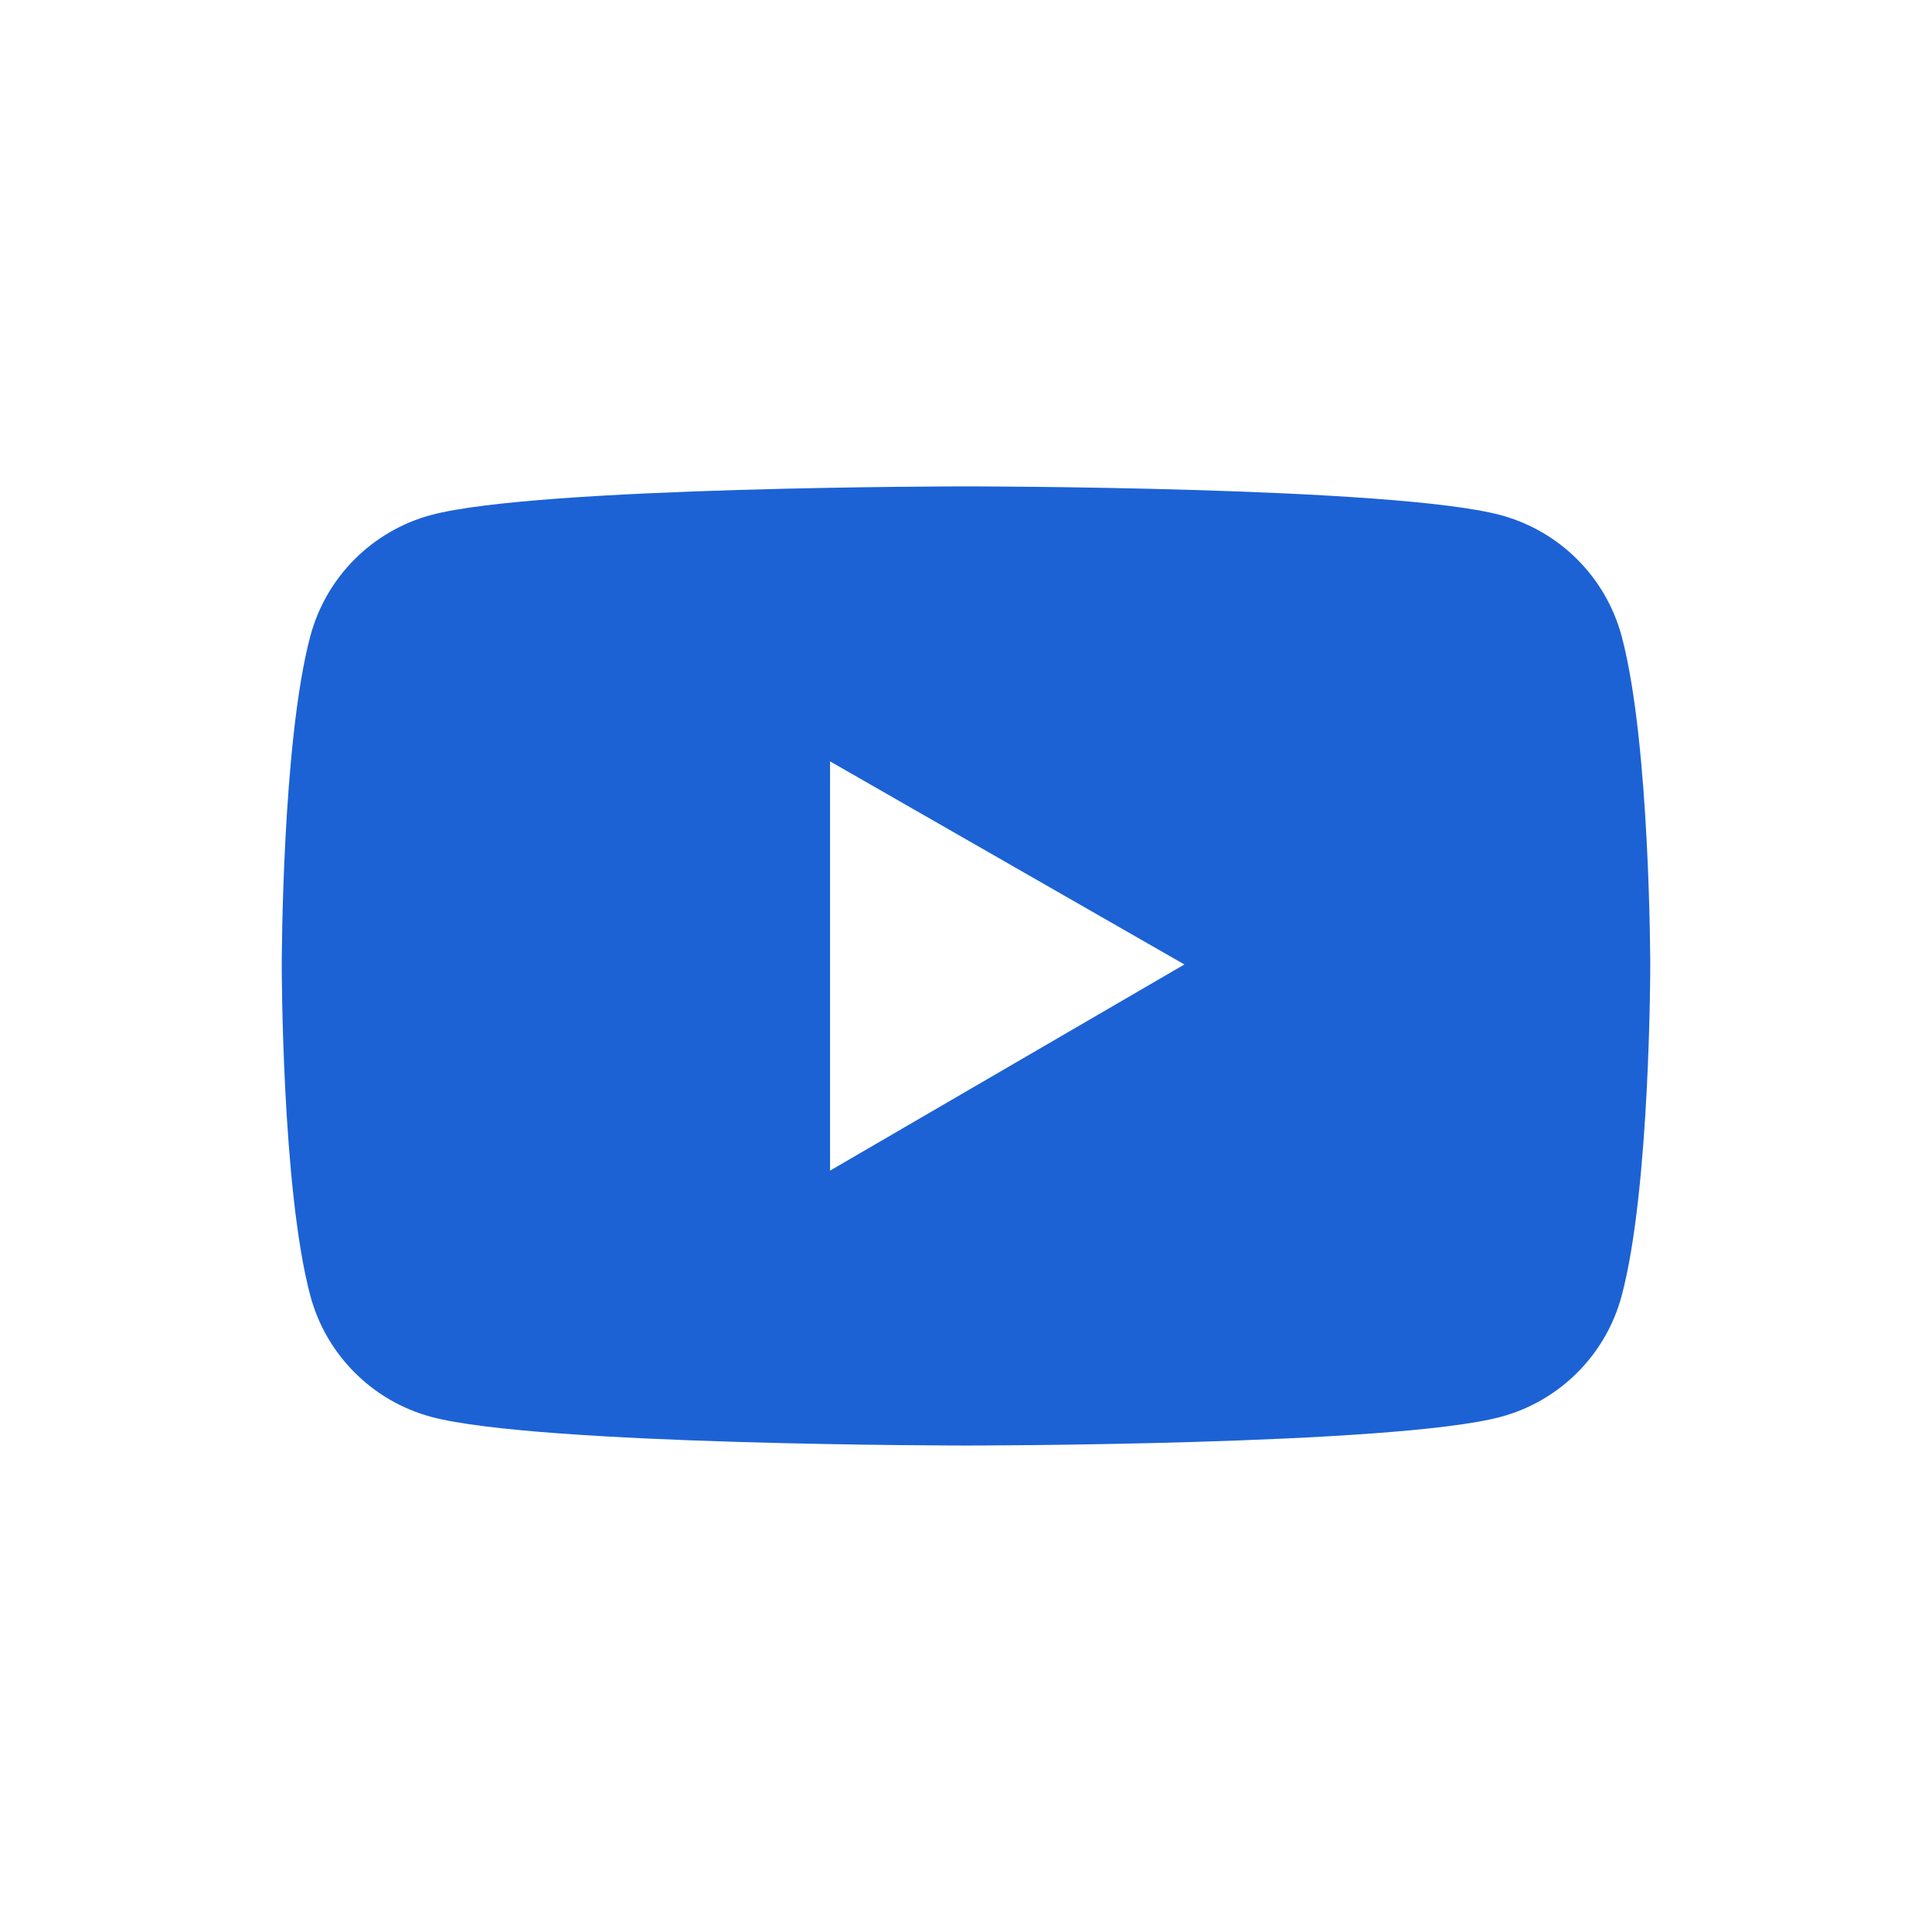 <svg width="24" height="24" viewBox="0 0 24 24" fill="none" xmlns="http://www.w3.org/2000/svg">
<path d="M20.145 7.904C19.948 7.17 19.376 6.597 18.642 6.399C17.316 6.042 12 6.042 12 6.042C12 6.042 6.684 6.042 5.357 6.397C4.624 6.594 4.051 7.168 3.855 7.902C3.5 9.23 3.5 12 3.5 12C3.5 12 3.5 14.77 3.855 16.096C4.05 16.829 4.627 17.405 5.357 17.601C6.684 17.957 12 17.957 12 17.957C12 17.957 17.316 17.957 18.642 17.601C19.375 17.405 19.95 16.829 20.145 16.096C20.5 14.77 20.5 12 20.5 12C20.5 12 20.5 9.23 20.145 7.904ZM10.311 14.542V9.458L14.713 11.981L10.311 14.542Z" fill="#1C62D5"/>
</svg>
